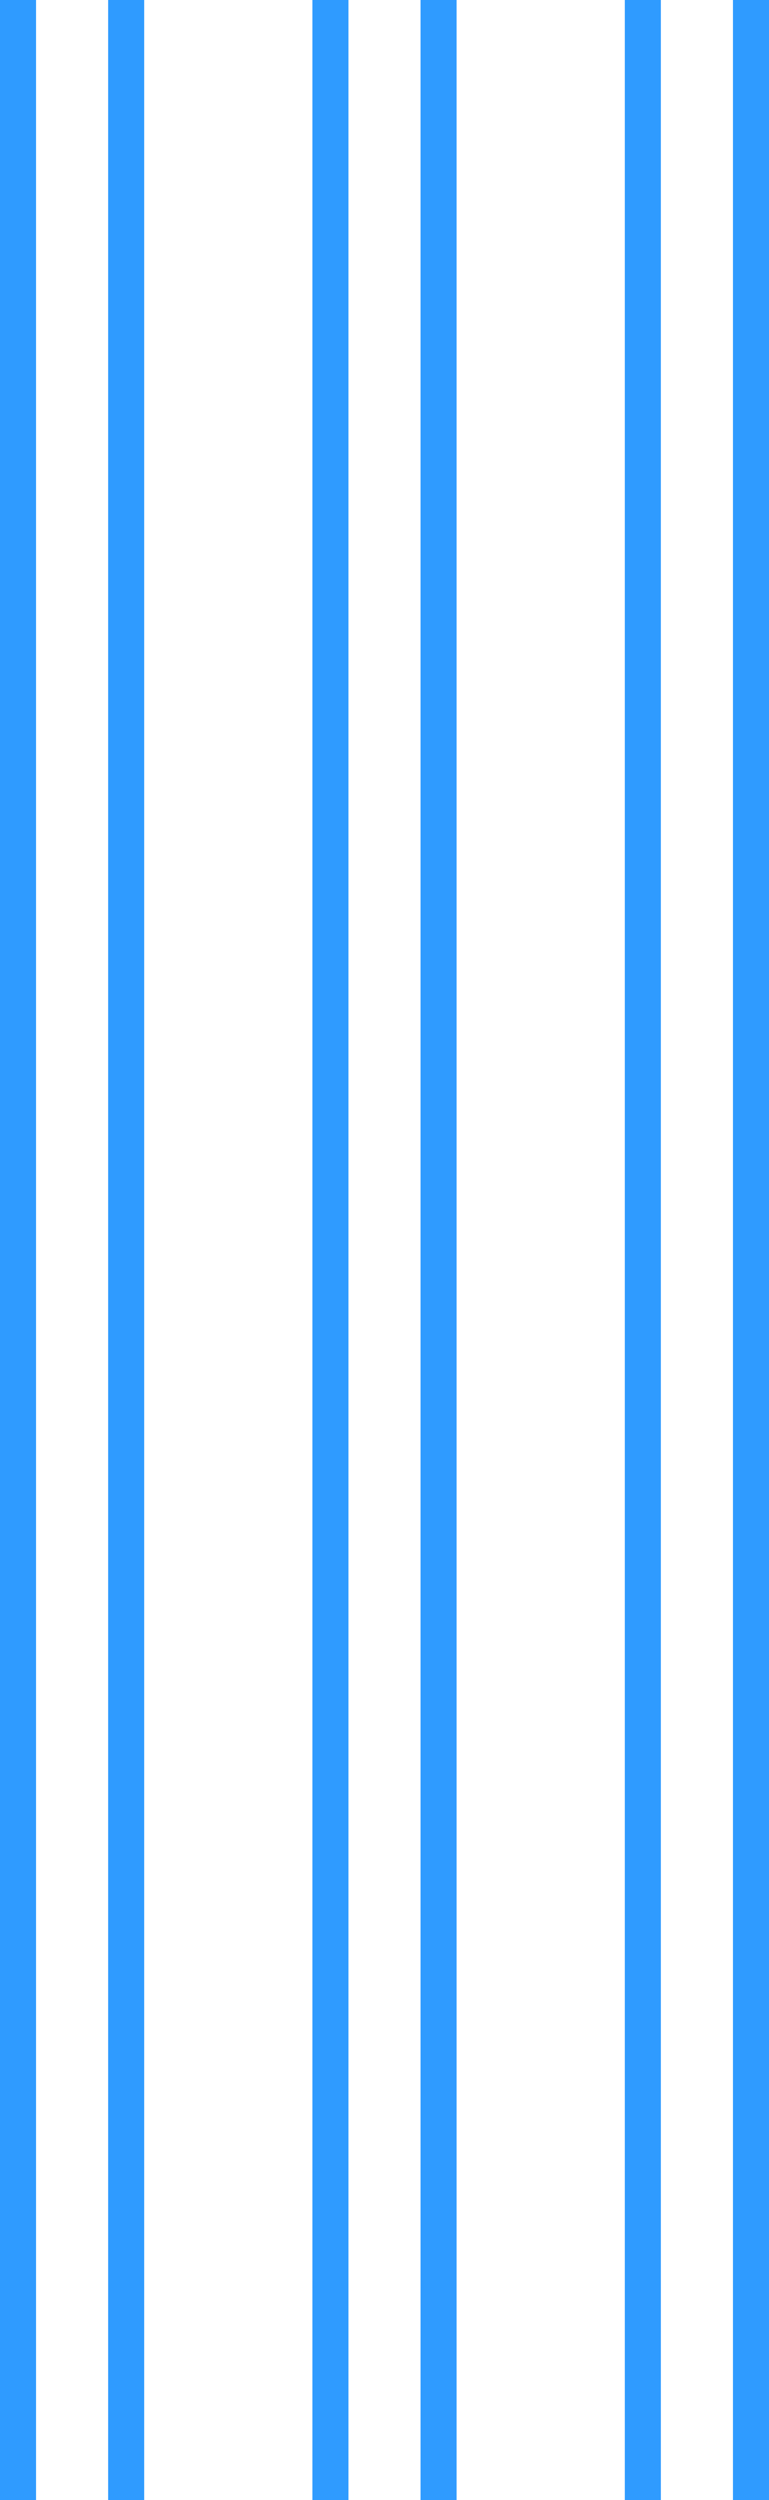 <svg id="a3979c08-78b6-40cf-8a6f-b93576e26a1c" data-name="L 04" xmlns="http://www.w3.org/2000/svg" width="32" height="104" viewBox="0 0 32 104"><title>Machine 05 three small pipes</title><polygon points="1.5 103.97 1.5 0 0 0 0 104 1.5 104 1.5 103.97" style="fill:#2f9bff"/><polygon points="4.5 0 4.5 103.97 4.5 104 6 104 6 0 4.5 0" style="fill:#2f9bff"/><polygon points="14.5 103.97 14.5 0 13 0 13 104 14.5 104 14.5 103.97" style="fill:#2f9bff"/><polygon points="17.5 0 17.5 103.97 17.5 104 19 104 19 0 17.5 0" style="fill:#2f9bff"/><polygon points="27.5 103.96 27.5 0 26 0 26 104 27.5 104 27.5 103.96" style="fill:#2f9bff"/><polygon points="30.5 0 30.5 103.96 30.5 104 32 104 32 0 30.5 0" style="fill:#2f9bff"/></svg>